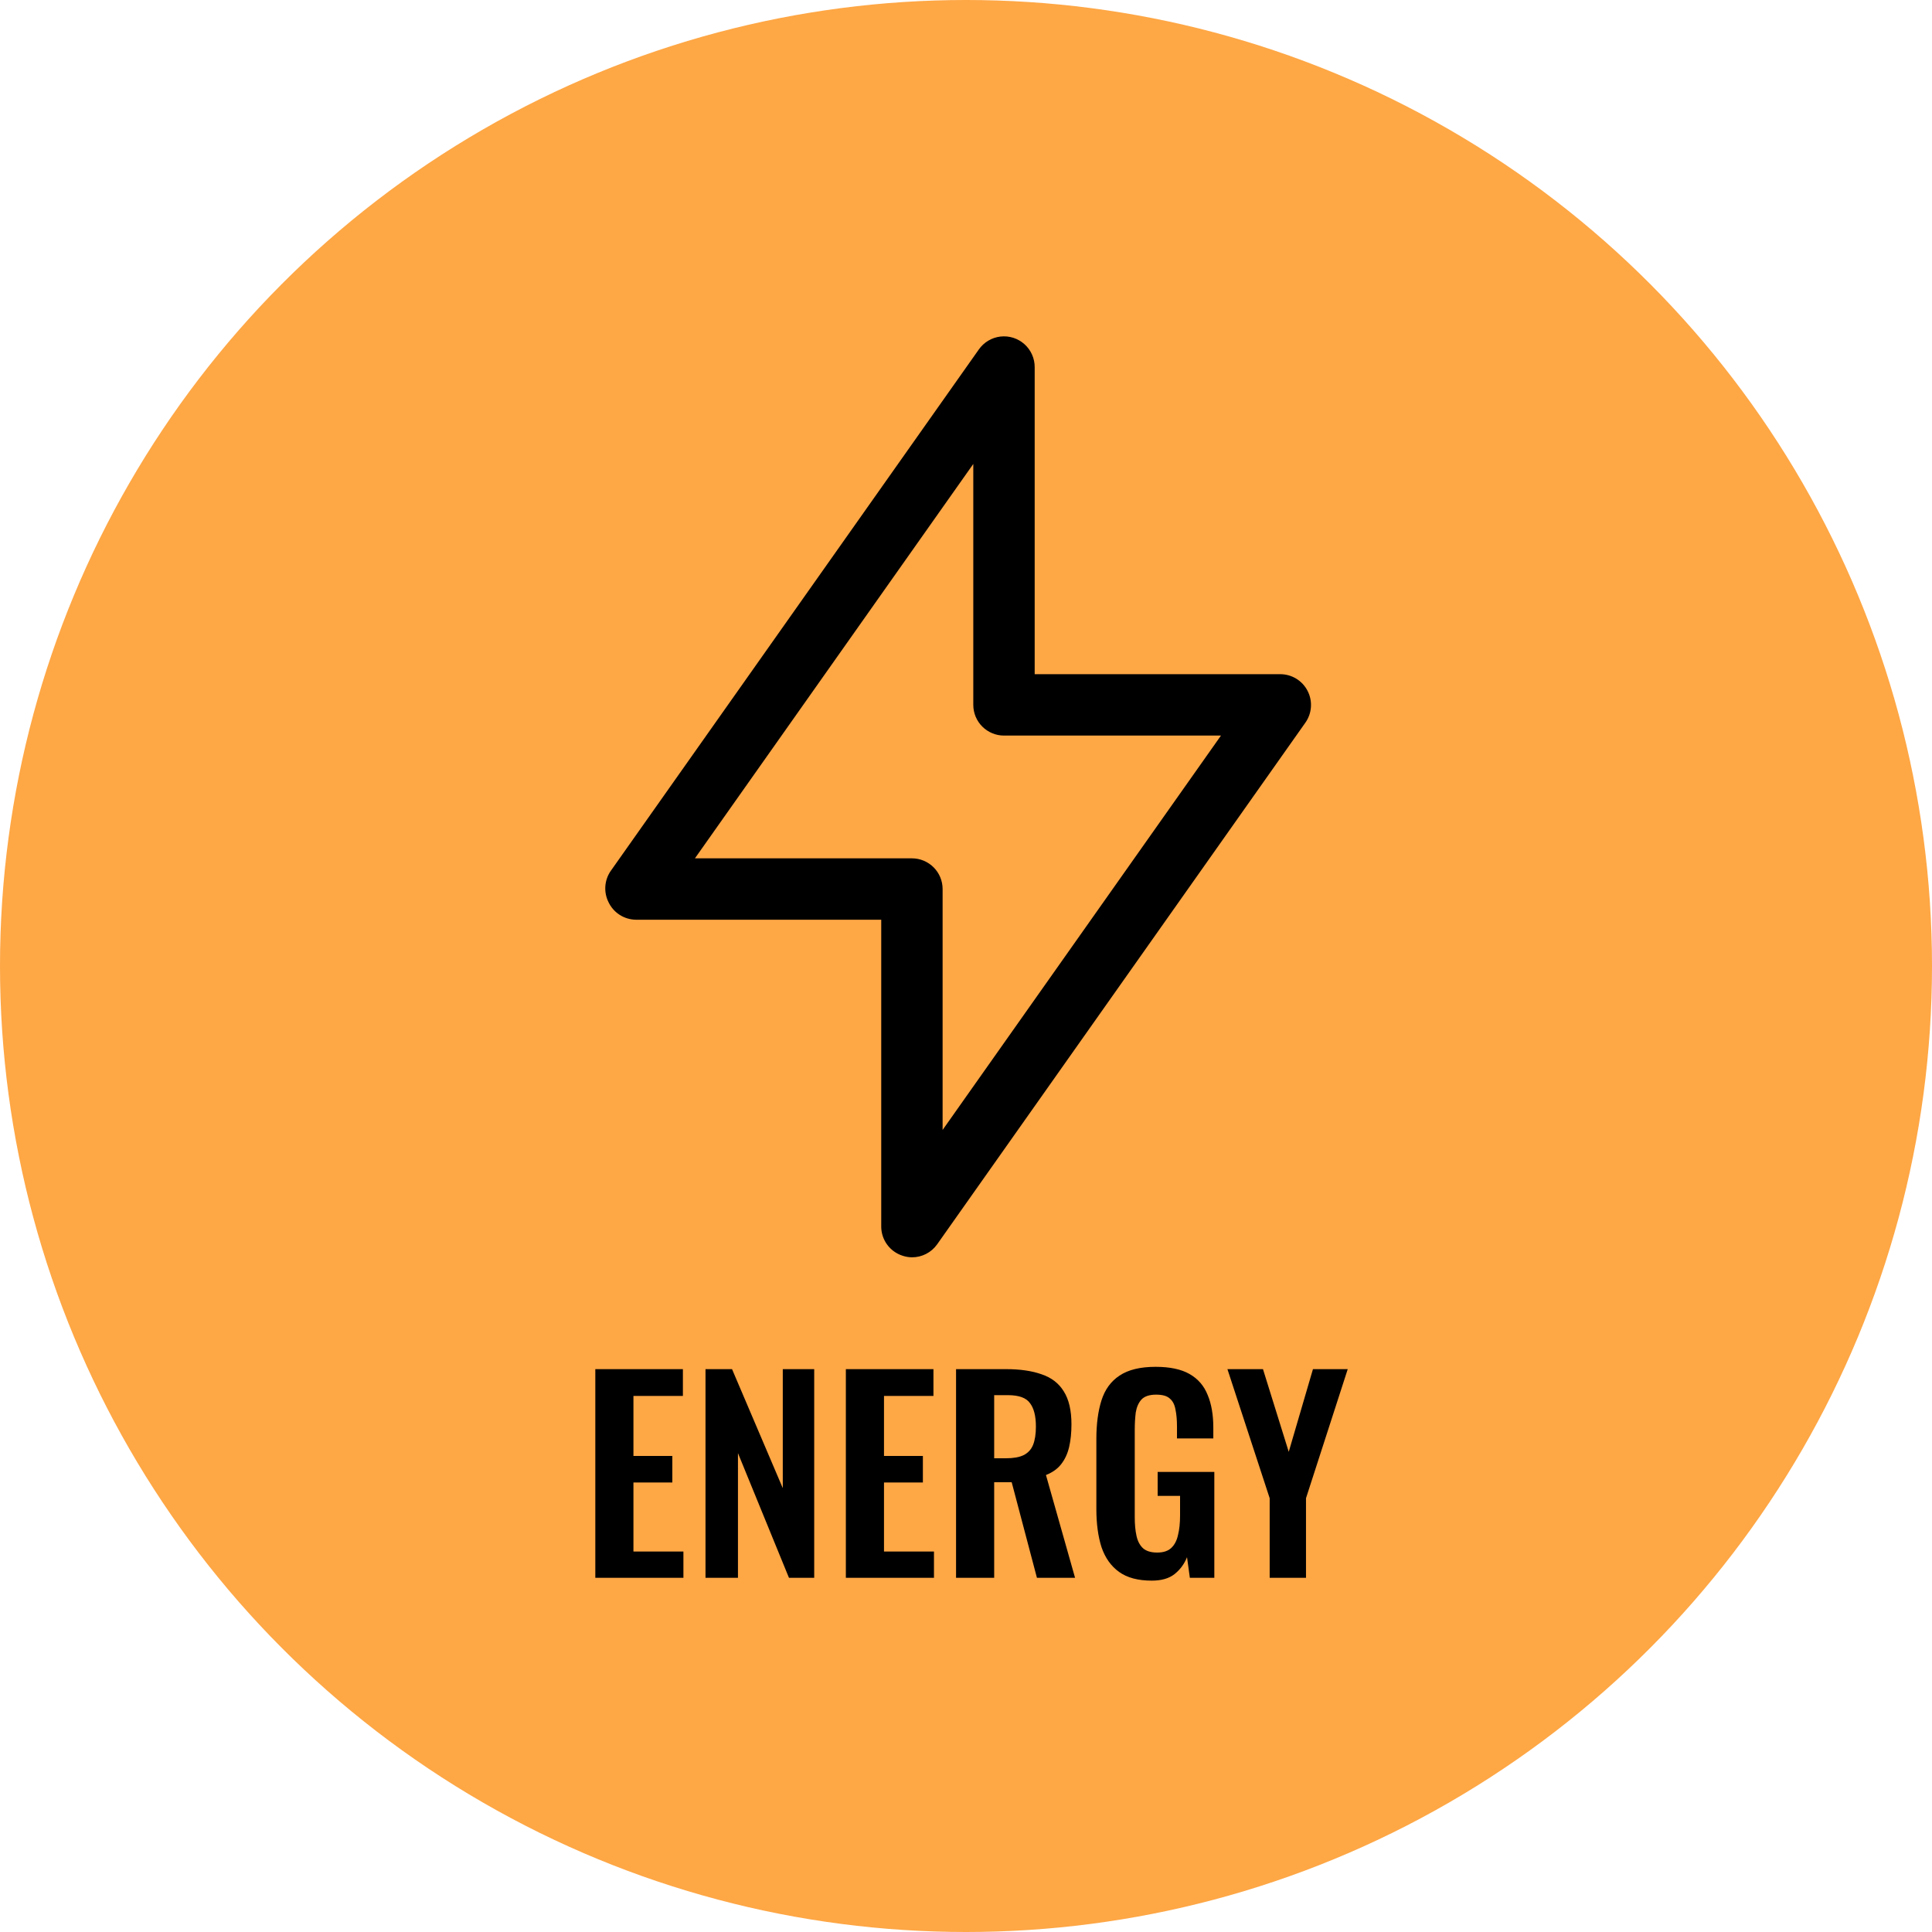 <svg width="120" height="120" viewBox="0 0 120 120" fill="none" xmlns="http://www.w3.org/2000/svg">
<circle cx="60" cy="60" r="60" fill="#FEA745"/>
<path d="M36.976 98V85.04H42.416V86.704H39.344V90.432H41.76V92.08H39.344V96.368H42.448V98H36.976ZM43.82 98V85.04H45.468L48.62 92.432V85.04H50.572V98H49.004L45.836 90.256V98H43.82ZM52.538 98V85.04H57.978V86.704H54.907V90.432H57.322V92.08H54.907V96.368H58.011V98H52.538ZM59.382 98V85.04H62.486C63.361 85.04 64.097 85.147 64.694 85.36C65.302 85.563 65.761 85.915 66.07 86.416C66.39 86.917 66.55 87.6 66.55 88.464C66.55 88.987 66.502 89.456 66.406 89.872C66.31 90.288 66.145 90.645 65.91 90.944C65.686 91.232 65.372 91.456 64.966 91.616L66.774 98H64.406L62.838 92.064H61.75V98H59.382ZM61.75 90.576H62.486C62.945 90.576 63.308 90.512 63.574 90.384C63.852 90.245 64.049 90.032 64.166 89.744C64.284 89.445 64.342 89.067 64.342 88.608C64.342 87.957 64.22 87.472 63.974 87.152C63.74 86.821 63.286 86.656 62.614 86.656H61.75V90.576ZM71.537 98.176C70.683 98.176 70.006 97.995 69.504 97.632C69.003 97.269 68.641 96.757 68.416 96.096C68.203 95.424 68.097 94.635 68.097 93.728V89.376C68.097 88.448 68.203 87.648 68.416 86.976C68.63 86.304 69.003 85.792 69.537 85.44C70.081 85.077 70.827 84.896 71.776 84.896C72.662 84.896 73.366 85.045 73.888 85.344C74.411 85.643 74.784 86.075 75.008 86.64C75.243 87.195 75.361 87.872 75.361 88.672V89.344H73.105V88.608C73.105 88.192 73.073 87.835 73.008 87.536C72.955 87.237 72.838 87.013 72.656 86.864C72.486 86.704 72.203 86.624 71.808 86.624C71.392 86.624 71.088 86.725 70.897 86.928C70.715 87.131 70.598 87.397 70.544 87.728C70.502 88.059 70.481 88.421 70.481 88.816V94.24C70.481 94.688 70.518 95.077 70.593 95.408C70.667 95.739 70.806 95.995 71.008 96.176C71.211 96.347 71.499 96.432 71.873 96.432C72.257 96.432 72.55 96.336 72.752 96.144C72.955 95.952 73.094 95.685 73.168 95.344C73.254 95.003 73.296 94.597 73.296 94.128V92.912H71.904V91.424H75.424V98H73.904L73.728 96.72C73.558 97.147 73.296 97.499 72.945 97.776C72.603 98.043 72.134 98.176 71.537 98.176ZM78.862 98V93.056L76.238 85.04H78.446L80.046 90.176L81.55 85.04H83.71L81.118 93.056V98H78.862Z" fill="black"/>
<path d="M81.212 42.904C81.051 42.593 80.808 42.333 80.508 42.151C80.209 41.97 79.866 41.874 79.516 41.875H64.266V22.812C64.27 22.267 64.04 21.745 63.633 21.38C63.227 21.015 62.684 20.842 62.141 20.904C61.599 20.967 61.109 21.259 60.796 21.707L37.921 54.113C37.733 54.391 37.622 54.714 37.599 55.048C37.575 55.383 37.641 55.718 37.788 56.019C37.939 56.344 38.177 56.62 38.478 56.816C38.777 57.011 39.127 57.118 39.485 57.125H54.735V76.188C54.736 76.592 54.866 76.985 55.106 77.311C55.346 77.636 55.683 77.877 56.069 77.998C56.254 78.059 56.446 78.091 56.641 78.094C57.261 78.097 57.844 77.798 58.204 77.293L81.079 44.887C81.282 44.601 81.401 44.264 81.424 43.914C81.448 43.565 81.375 43.215 81.212 42.904ZM58.547 70.183V55.219C58.547 54.713 58.346 54.228 57.988 53.871C57.631 53.514 57.146 53.313 56.641 53.313H43.163L60.453 28.817V43.781C60.453 44.287 60.654 44.772 61.012 45.129C61.369 45.486 61.854 45.688 62.359 45.688H75.837L58.547 70.183Z" fill="black"/>
</svg>
